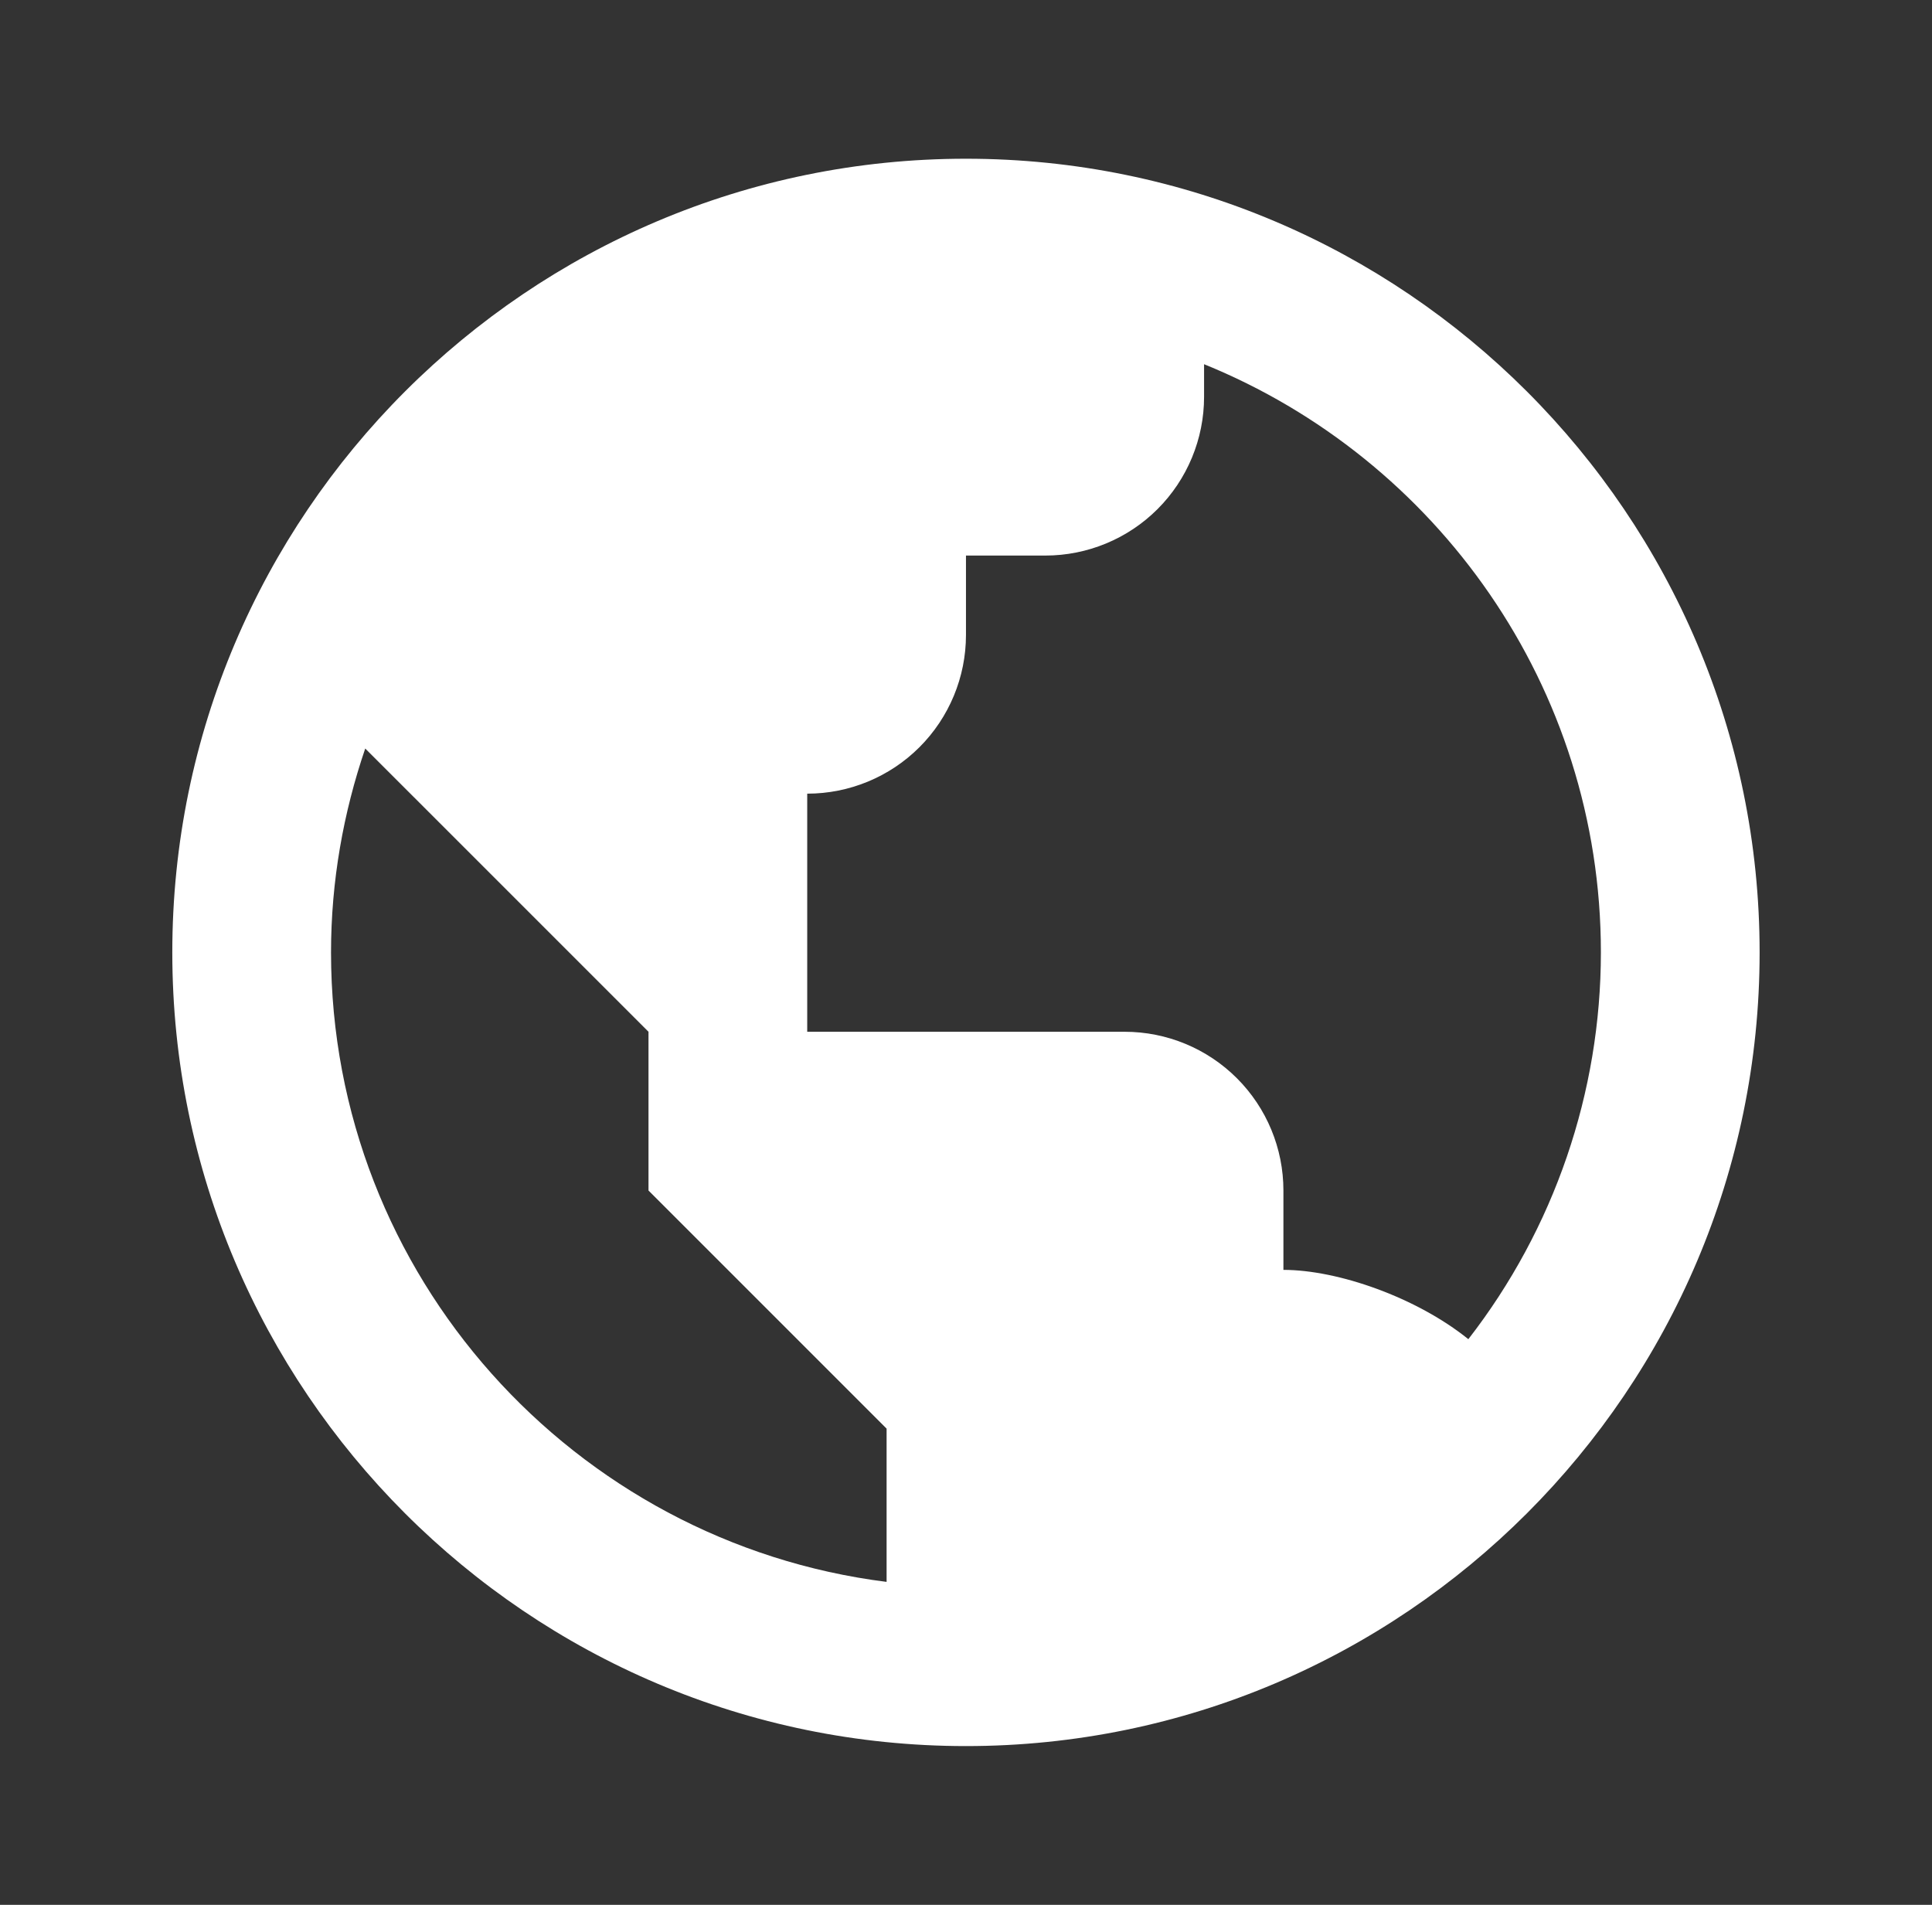<svg width="71" height="70" viewBox="0 0 71 70" fill="none" xmlns="http://www.w3.org/2000/svg">
<rect x="0" y="0" width="71" height="70" fill="#333333" stroke="none"/>
<path d="M35.499 5.833C19.416 5.833 6.332 18.917 6.332 35C6.332 51.082 19.416 64.166 35.499 64.166C51.581 64.166 64.665 51.082 64.665 35C64.665 18.917 51.581 5.833 35.499 5.833ZM12.165 35C12.165 32.378 12.62 29.86 13.422 27.507L17.999 32.083L23.832 37.916V43.75L29.665 49.583L32.582 52.5V58.132C21.093 56.688 12.165 46.876 12.165 35ZM53.961 49.213C52.057 47.678 49.169 46.666 47.165 46.666V43.75C47.165 42.203 46.551 40.719 45.457 39.625C44.363 38.531 42.879 37.916 41.332 37.916H29.665V29.166C31.212 29.166 32.696 28.552 33.79 27.458C34.884 26.364 35.499 24.88 35.499 23.333V20.416H38.415C39.962 20.416 41.446 19.802 42.54 18.708C43.634 17.614 44.249 16.13 44.249 14.583V13.384C52.789 16.852 58.832 25.229 58.832 35C58.831 40.147 57.118 45.147 53.961 49.213Z" fill="white"/>
</svg>
